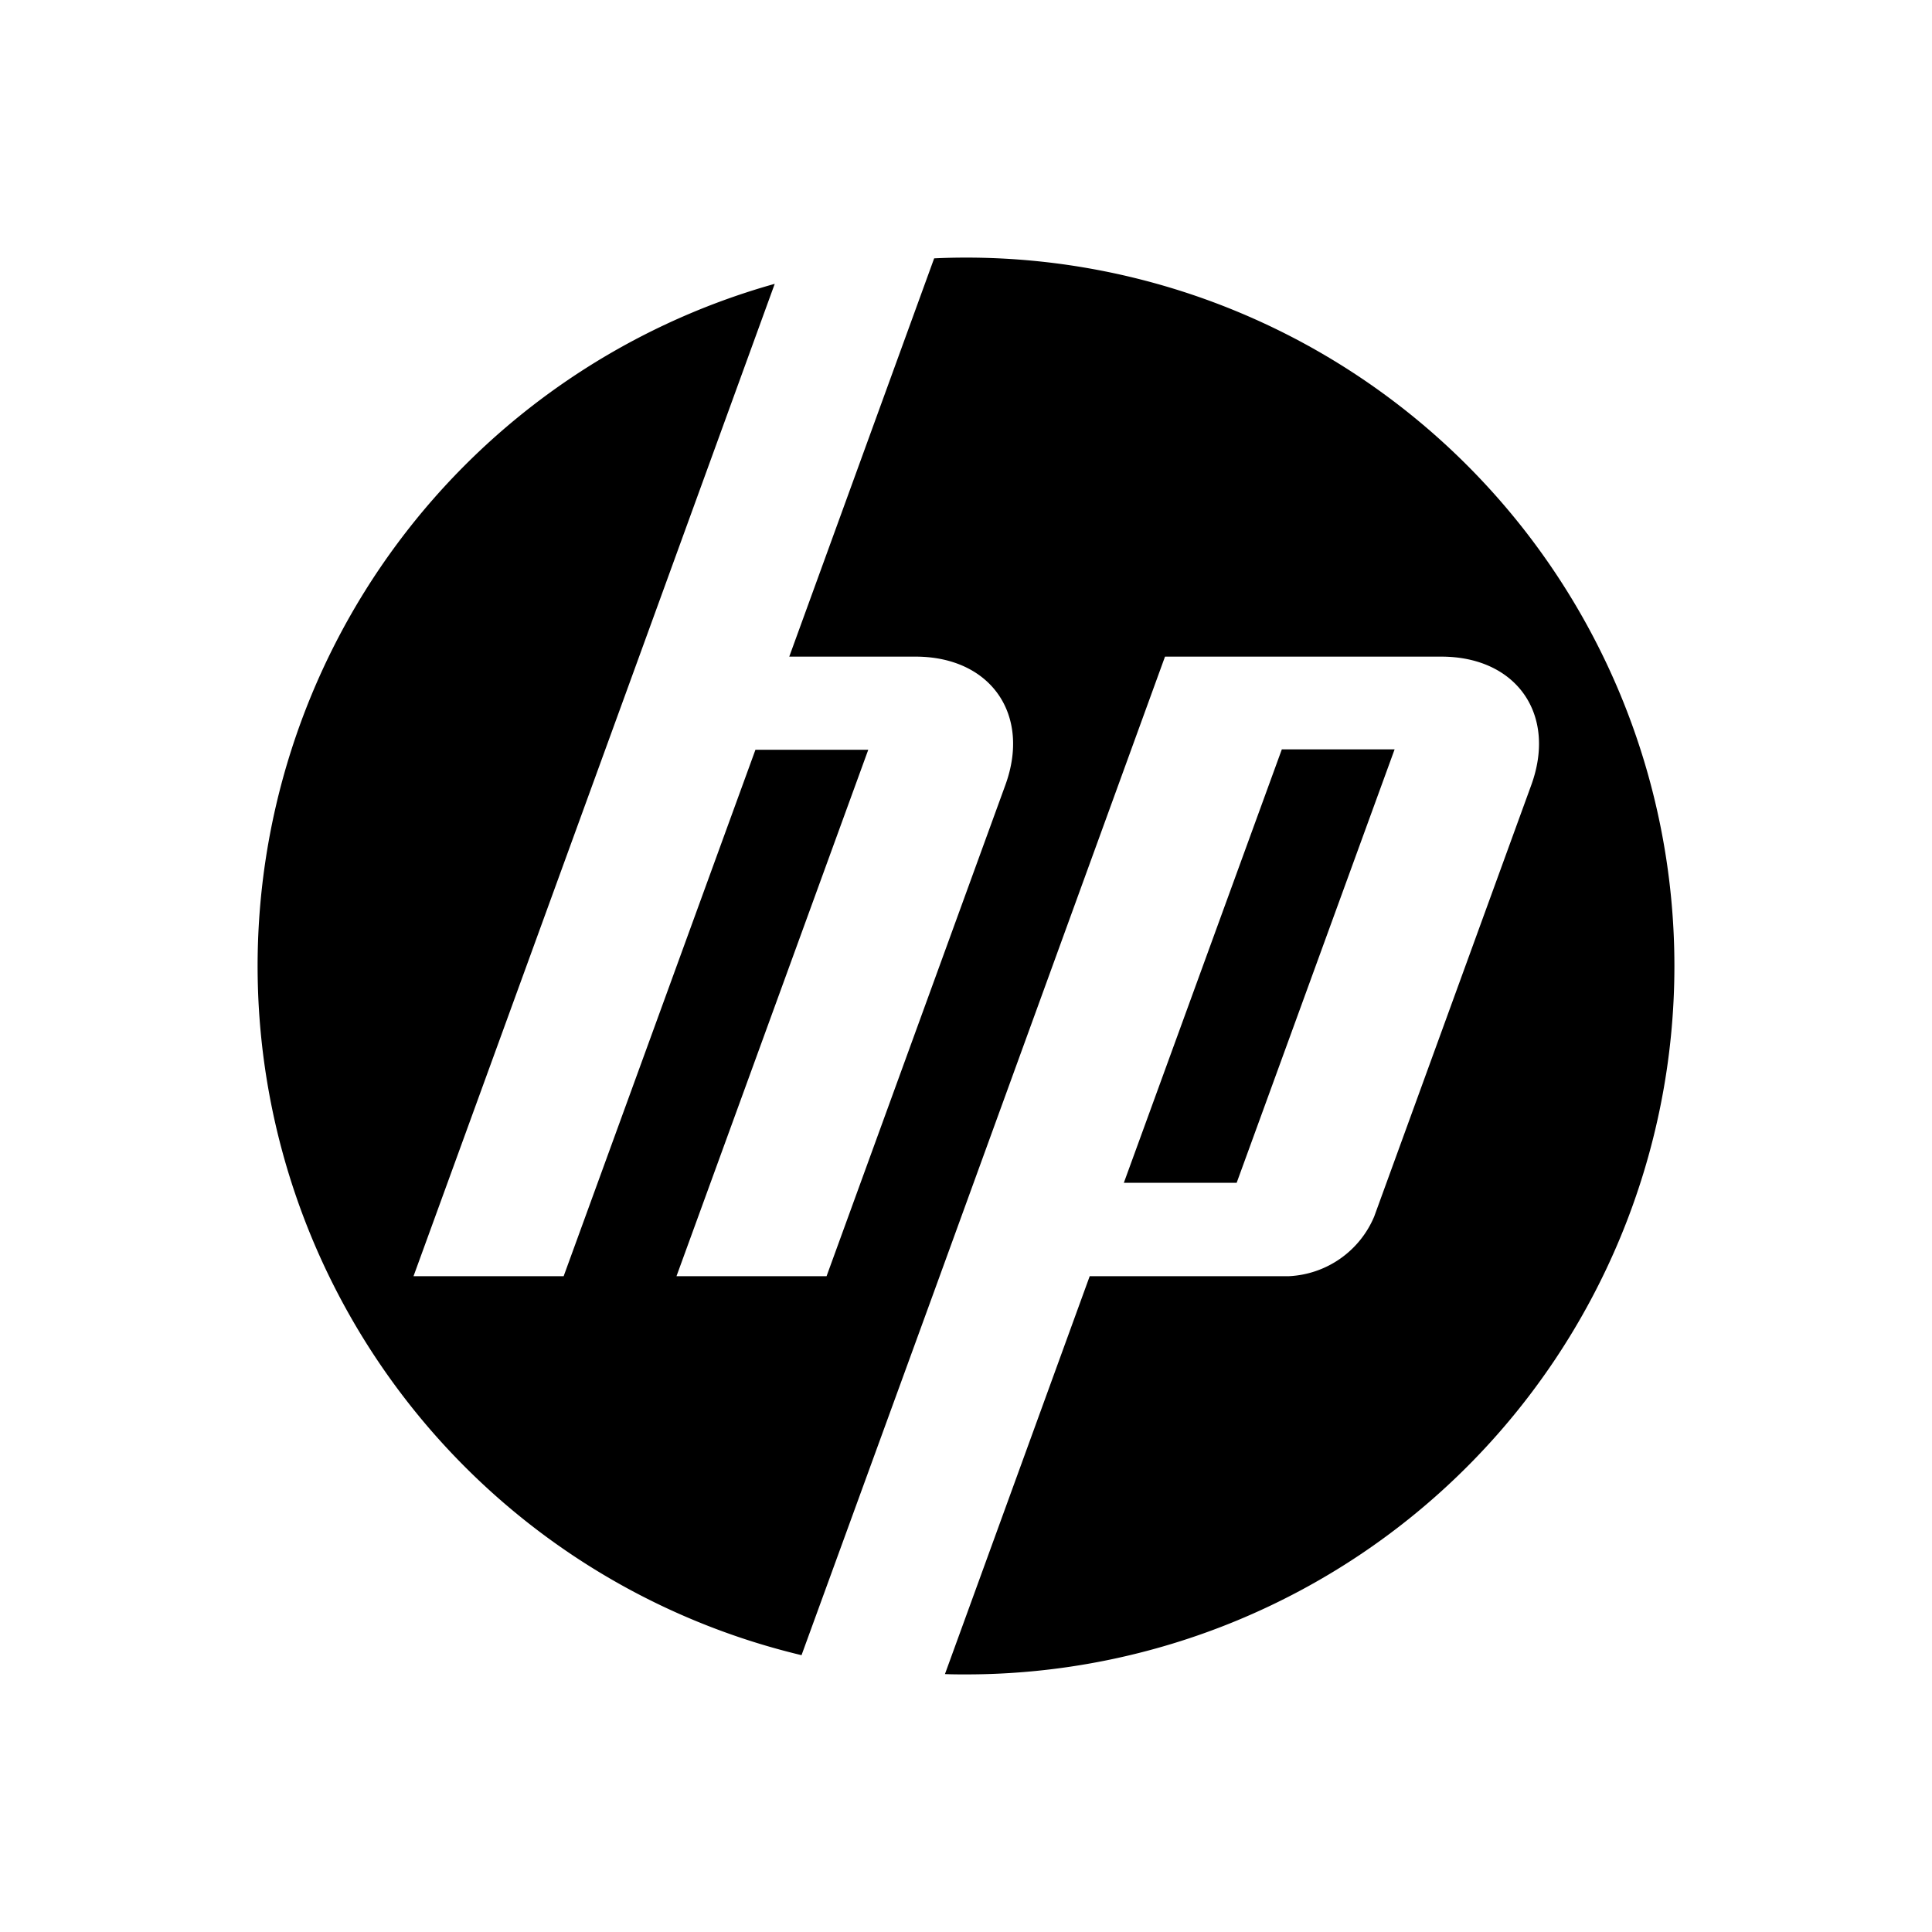 <svg id="Layer_1" data-name="Layer 1" xmlns="http://www.w3.org/2000/svg" viewBox="0 0 300 300"><path d="M150,260c-1.095,0-2.185,0-3.269-.051l22.479-61.783h30.938a15.145,15.145,0,0,0,13.241-9.274l24.388-66.993c3.987-10.964-2.292-19.938-13.964-19.938H180.902l-35.994,98.964-20.447,56.09A110.021,110.021,0,0,1,120.3,44.074L99.237,101.977l-35.027,96.189H87.524l29.781-81.746h17.519l-29.781,81.751h23.304l27.765-76.272c3.993-10.964-2.292-19.938-13.949-19.938H122.556l22.499-61.844Q147.515,40,150,40a110,110,0,0,1,0,220Z"/><polygon points="216.555 116.358 199.042 116.358 174.511 183.662 192.029 183.662 216.555 116.358"/></svg>